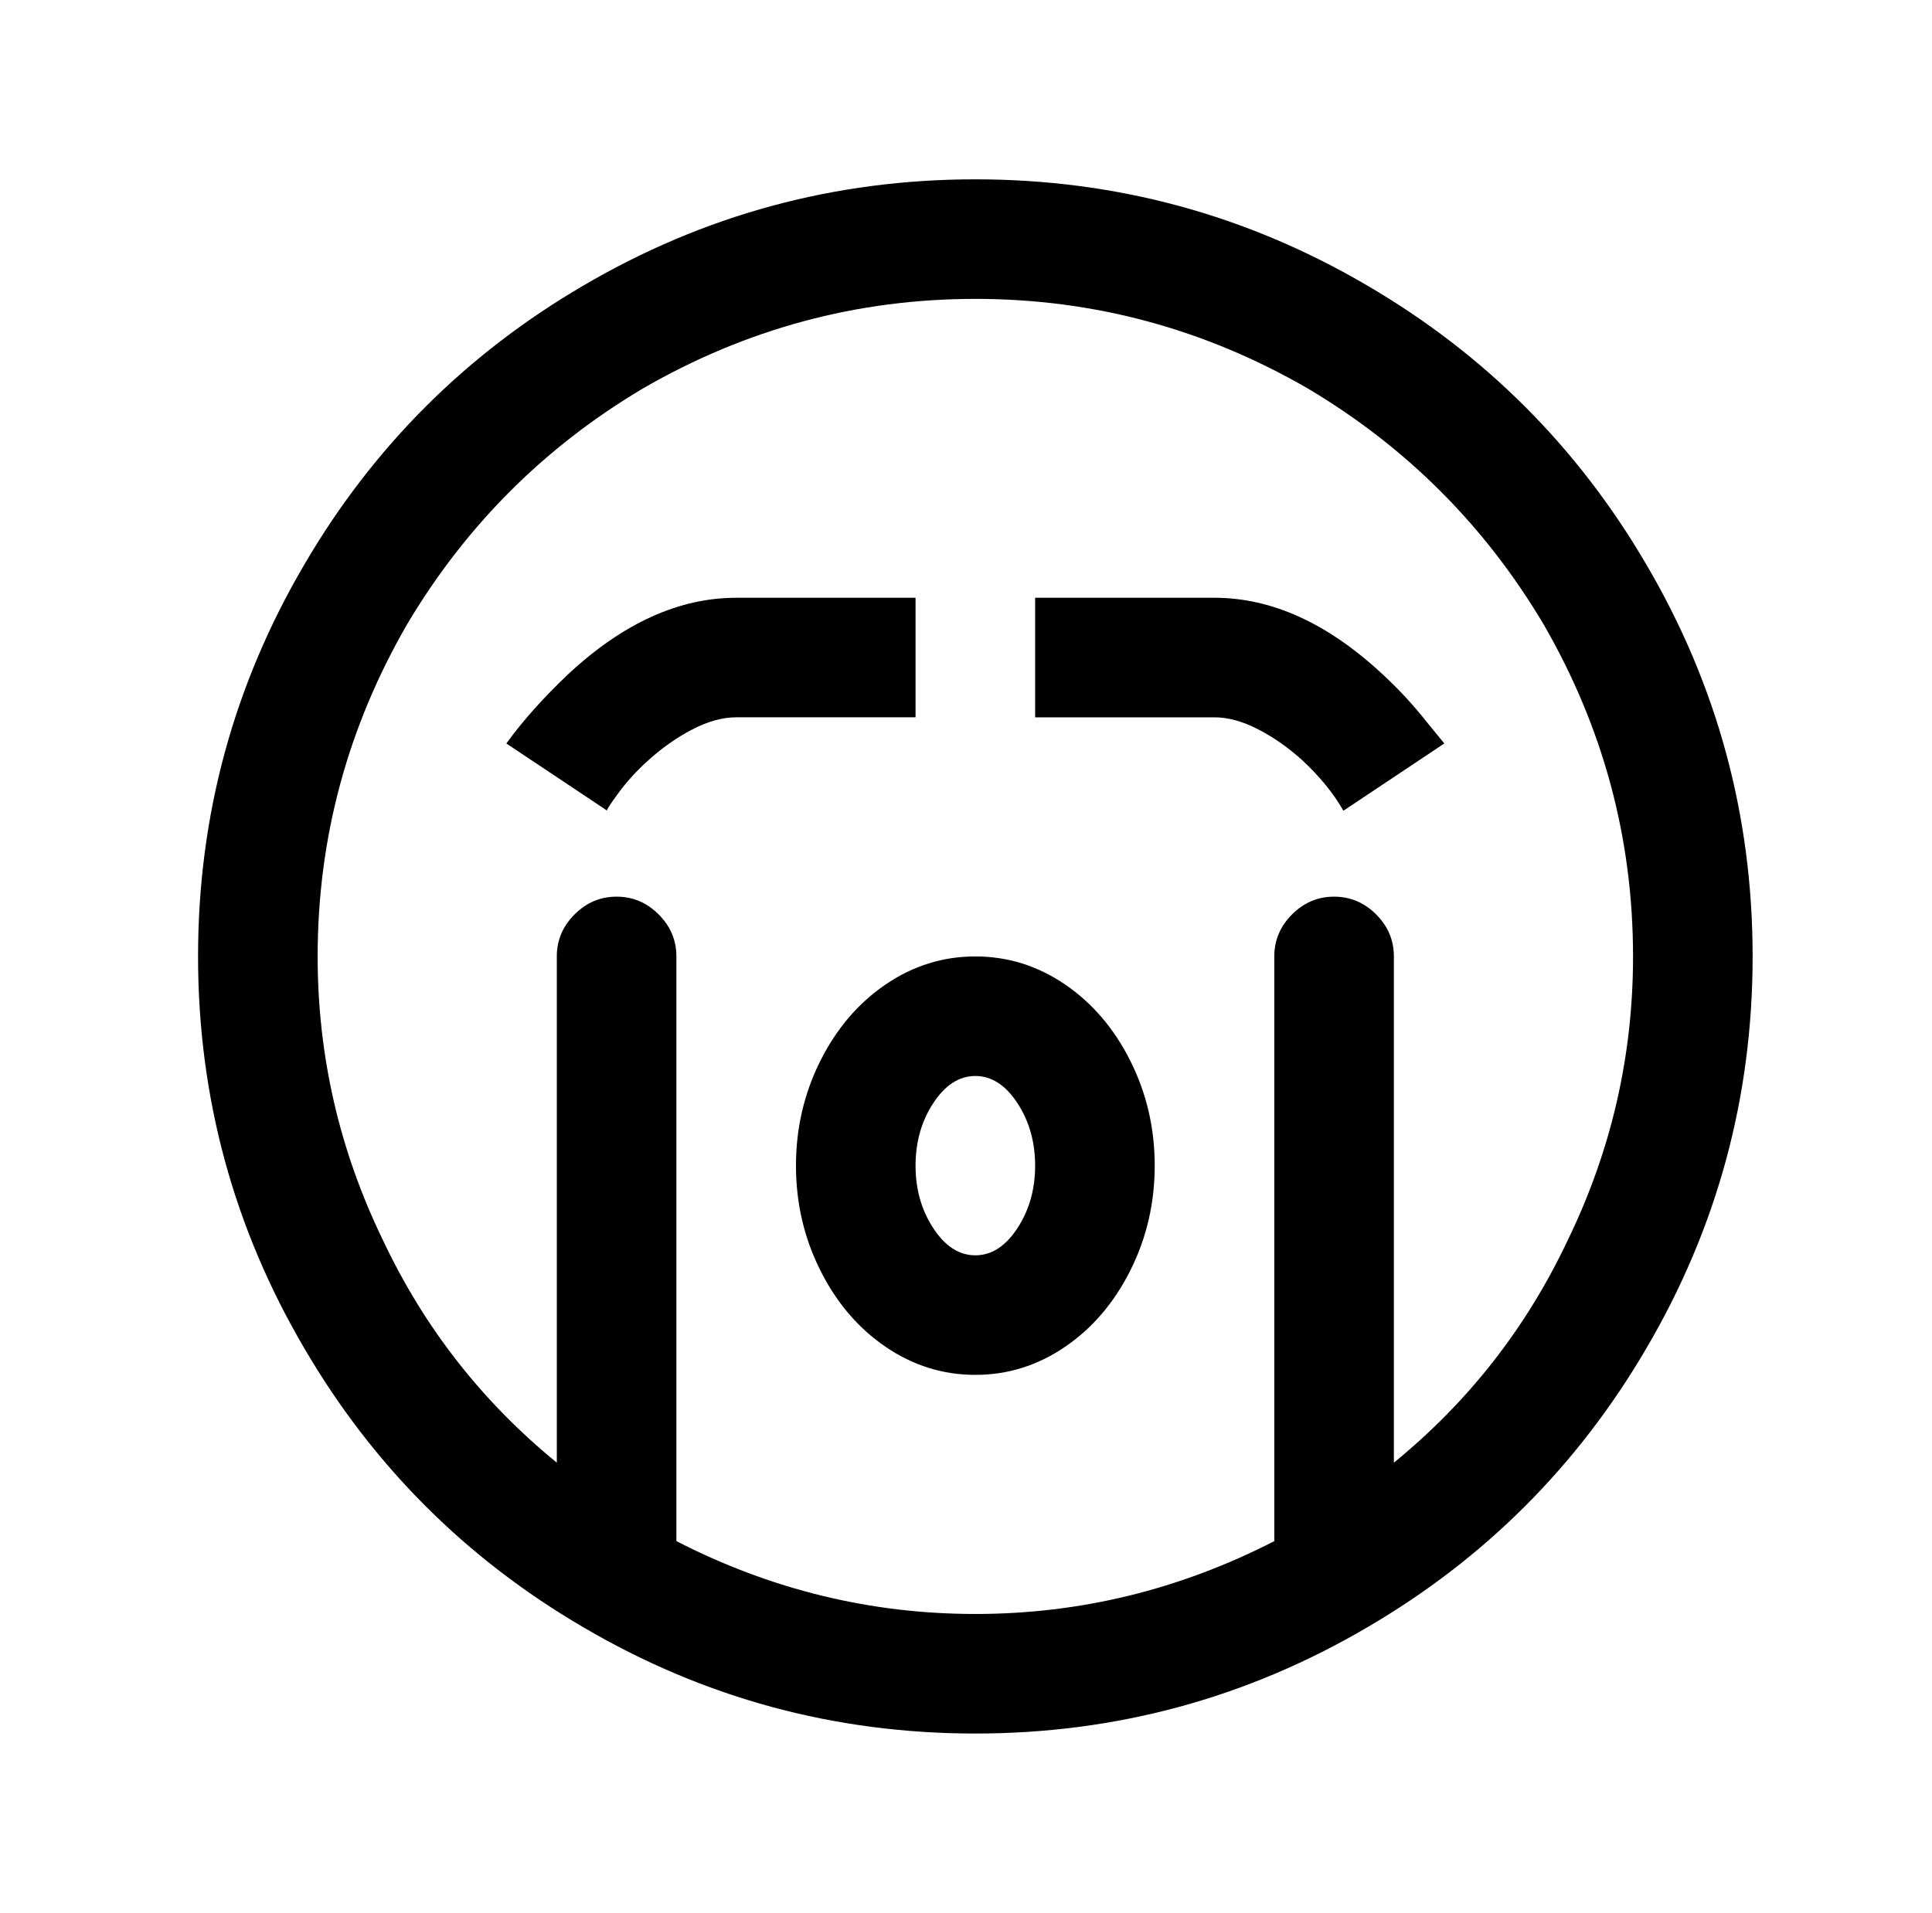 <?xml version="1.0" standalone="no"?>
<!DOCTYPE svg PUBLIC "-//W3C//DTD SVG 1.1//EN" "http://www.w3.org/Graphics/SVG/1.1/DTD/svg11.dtd" >
<svg xmlns="http://www.w3.org/2000/svg" xmlns:xlink="http://www.w3.org/1999/xlink" version="1.1" viewBox="-10 0 1034 1024">
   <path fill="currentColor"
d="M512 96q-113 0 -210 57q-94 55 -149 149q-57 97 -57 210t57 210q55 94 149 149q97 57 210 57t210 -57q94 -55 149 -149q57 -97 57 -210t-57 -210q-55 -94 -149 -149q-97 -57 -210 -57zM512 160q95 0 178 48q79 47 126 126q48 83 48 178q0 80 -35 152q-33 70 -93 119v-271
q0 -13 -9.5 -22.5t-22.5 -9.5t-22.5 9.5t-9.5 22.5v313q-76 39 -160 39t-160 -39v-313q0 -13 -9.5 -22.5t-22.5 -9.5t-22.5 9.5t-9.5 22.5v271q-60 -49 -93 -119q-35 -72 -35 -152q0 -95 48 -178q47 -79 126 -126q83 -48 178 -48zM384 320q-46 0 -90 41q-20 19 -33 37v0
l54 36q-1 0 6 -9.5t16 -17.5q11 -10 23.5 -16.5t23.5 -6.5h96v-64h-96zM544 320v64h96q11 0 23.5 6.5t23.5 16.5q14 13 22 27v0l54 -36l-9 -11q-11 -14 -24 -26q-44 -41 -90 -41h-96zM512 512q-26 0 -48 15t-35 41t-13 56t13 56t35 41t48 15t48 -15t35 -41t13 -56t-13 -56
t-35 -41t-48 -15zM512 576q13 0 22.5 14.5t9.5 33.5t-9.5 33.5t-22.5 14.5t-22.5 -14.5t-9.5 -33.5t9.5 -33.5t22.5 -14.5z" />
</svg>
